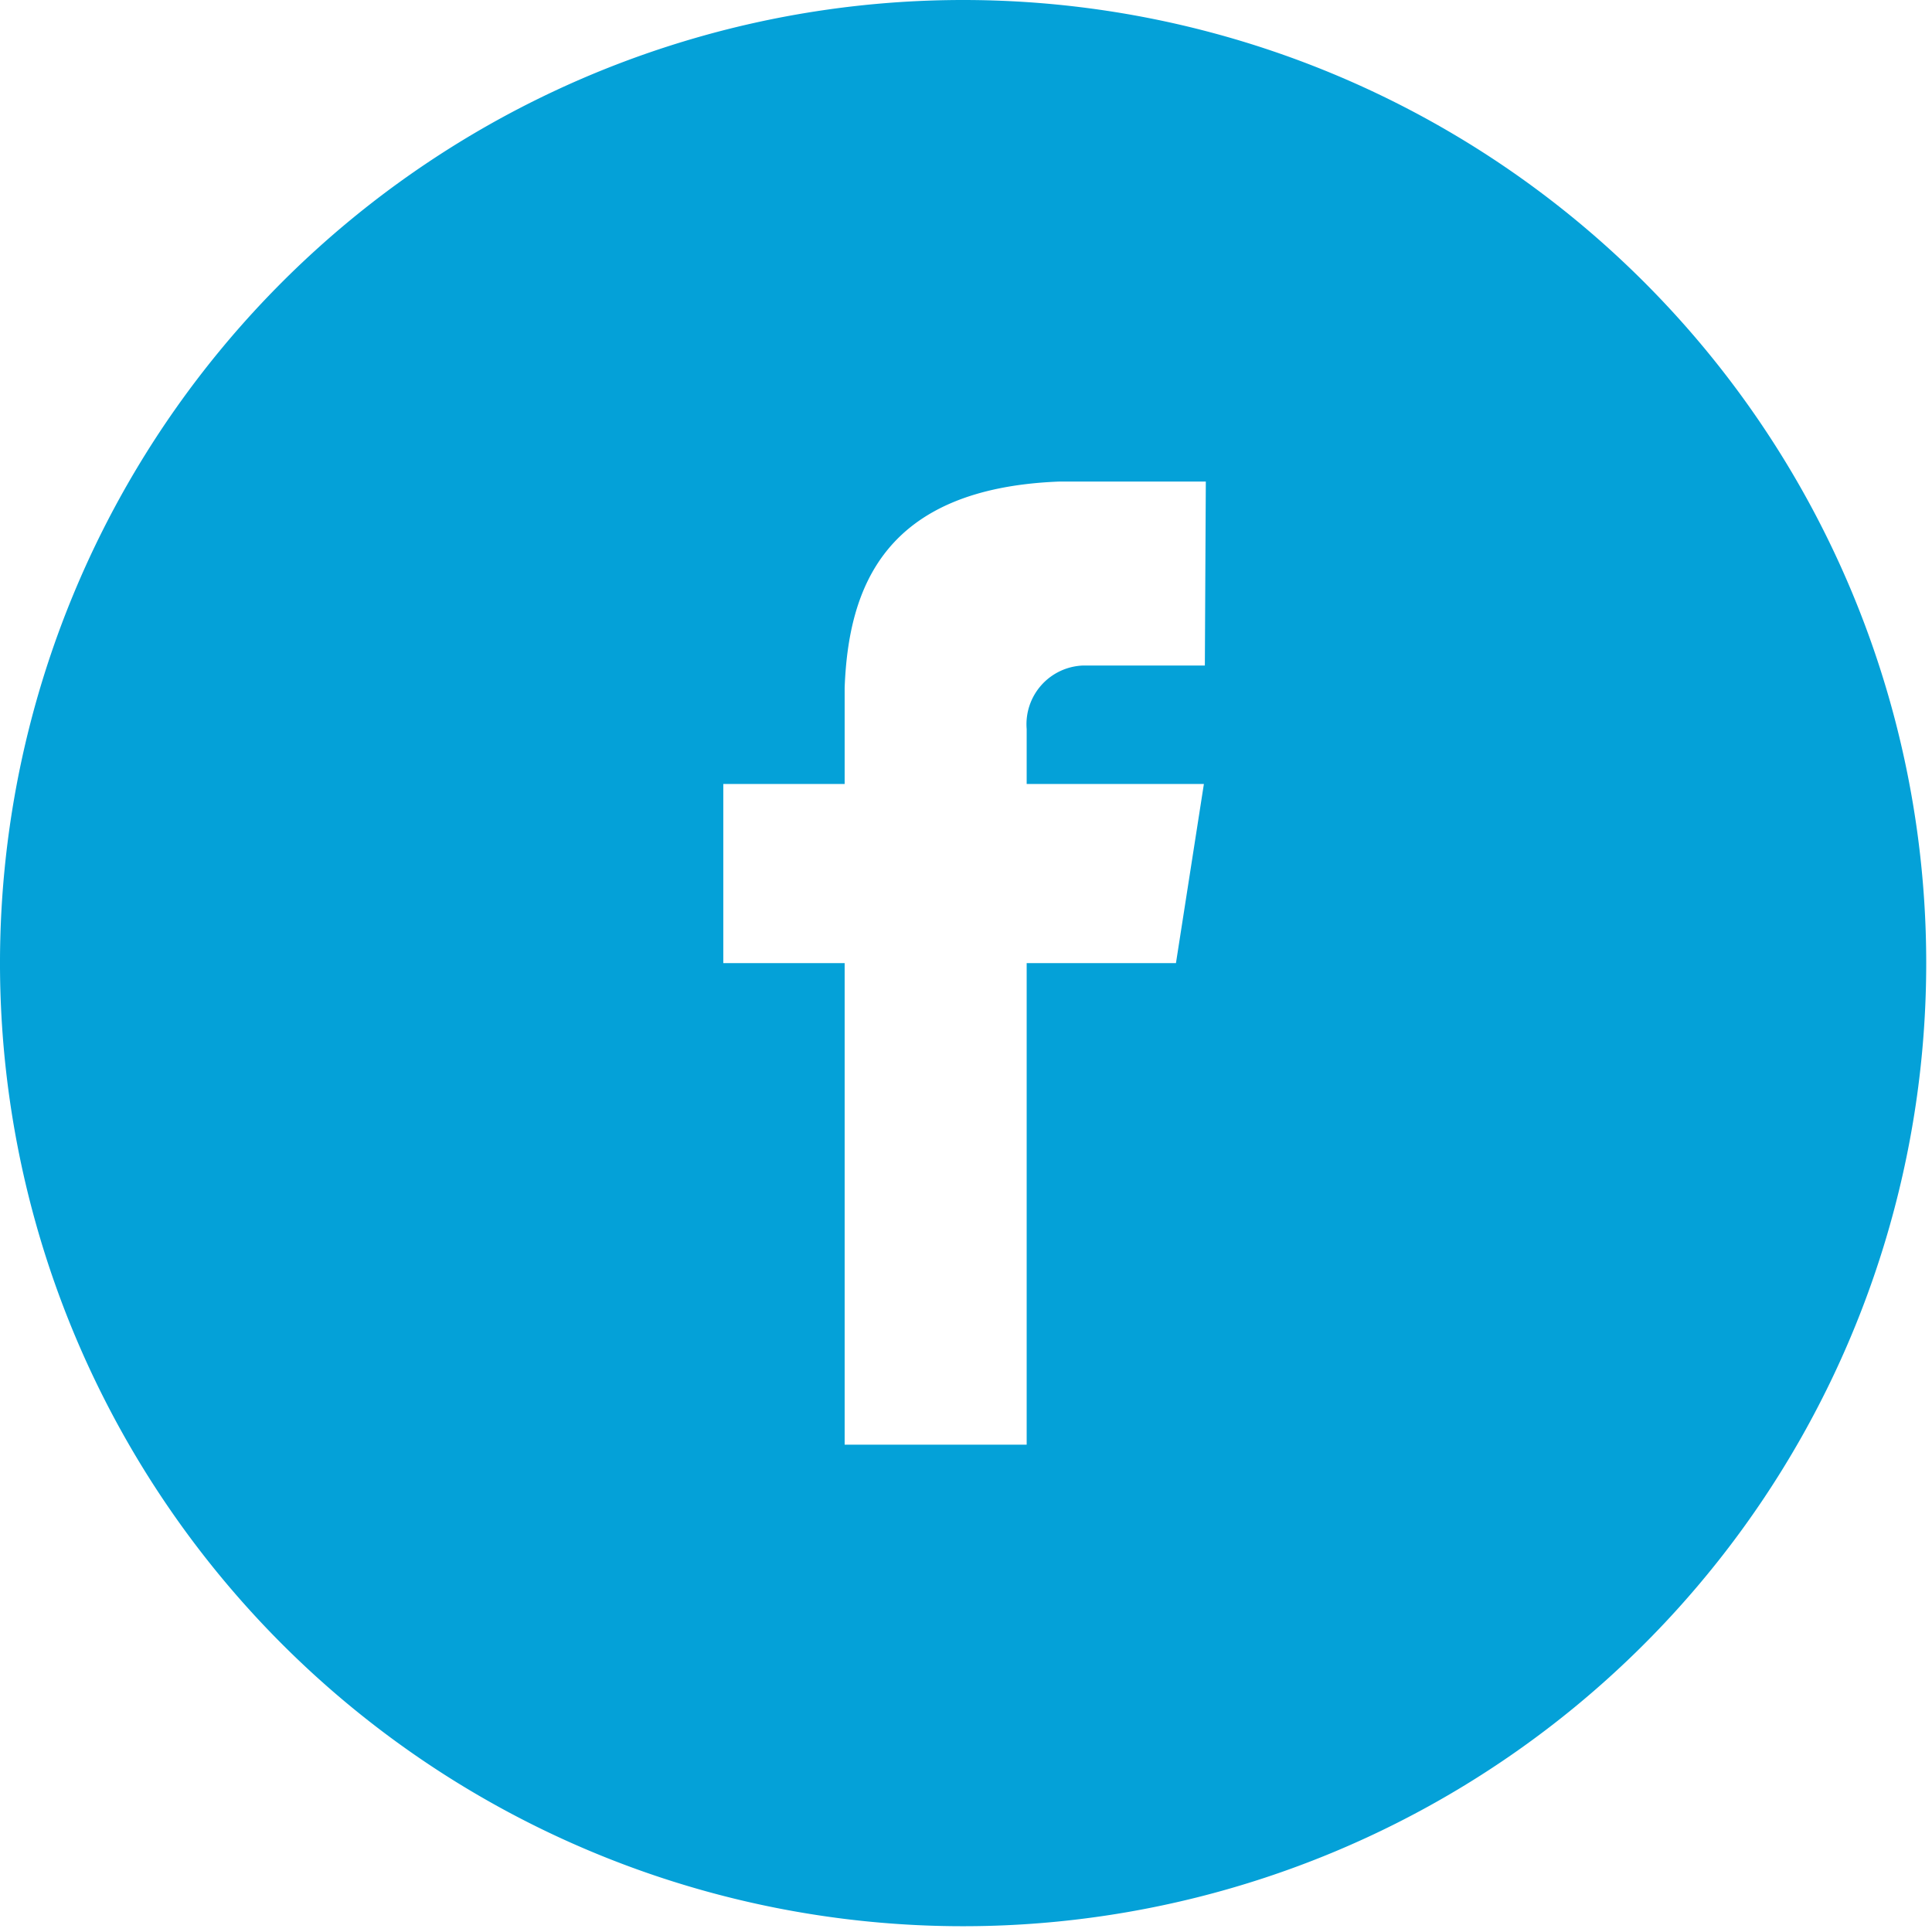 <svg xmlns="http://www.w3.org/2000/svg" viewBox="0 0 20.06 20.06"><defs><style>.cls-1{fill:#04a1d8;}</style></defs><g id="Layer_2" data-name="Layer 2"><g id="Layer_5" data-name="Layer 5"><path class="cls-1" d="M10,0a10,10,0,1,0,10,10A10,10,0,0,0,10,0Zm2.51,6.91H11.25a.61.61,0,0,0-.59.66v.57H12.5L12.21,10H10.66v5H8.77V10H7.51V8.14H8.77v-1h0C8.81,6.1,9.18,5.07,11,5h1.52Z"/></g></g></svg>